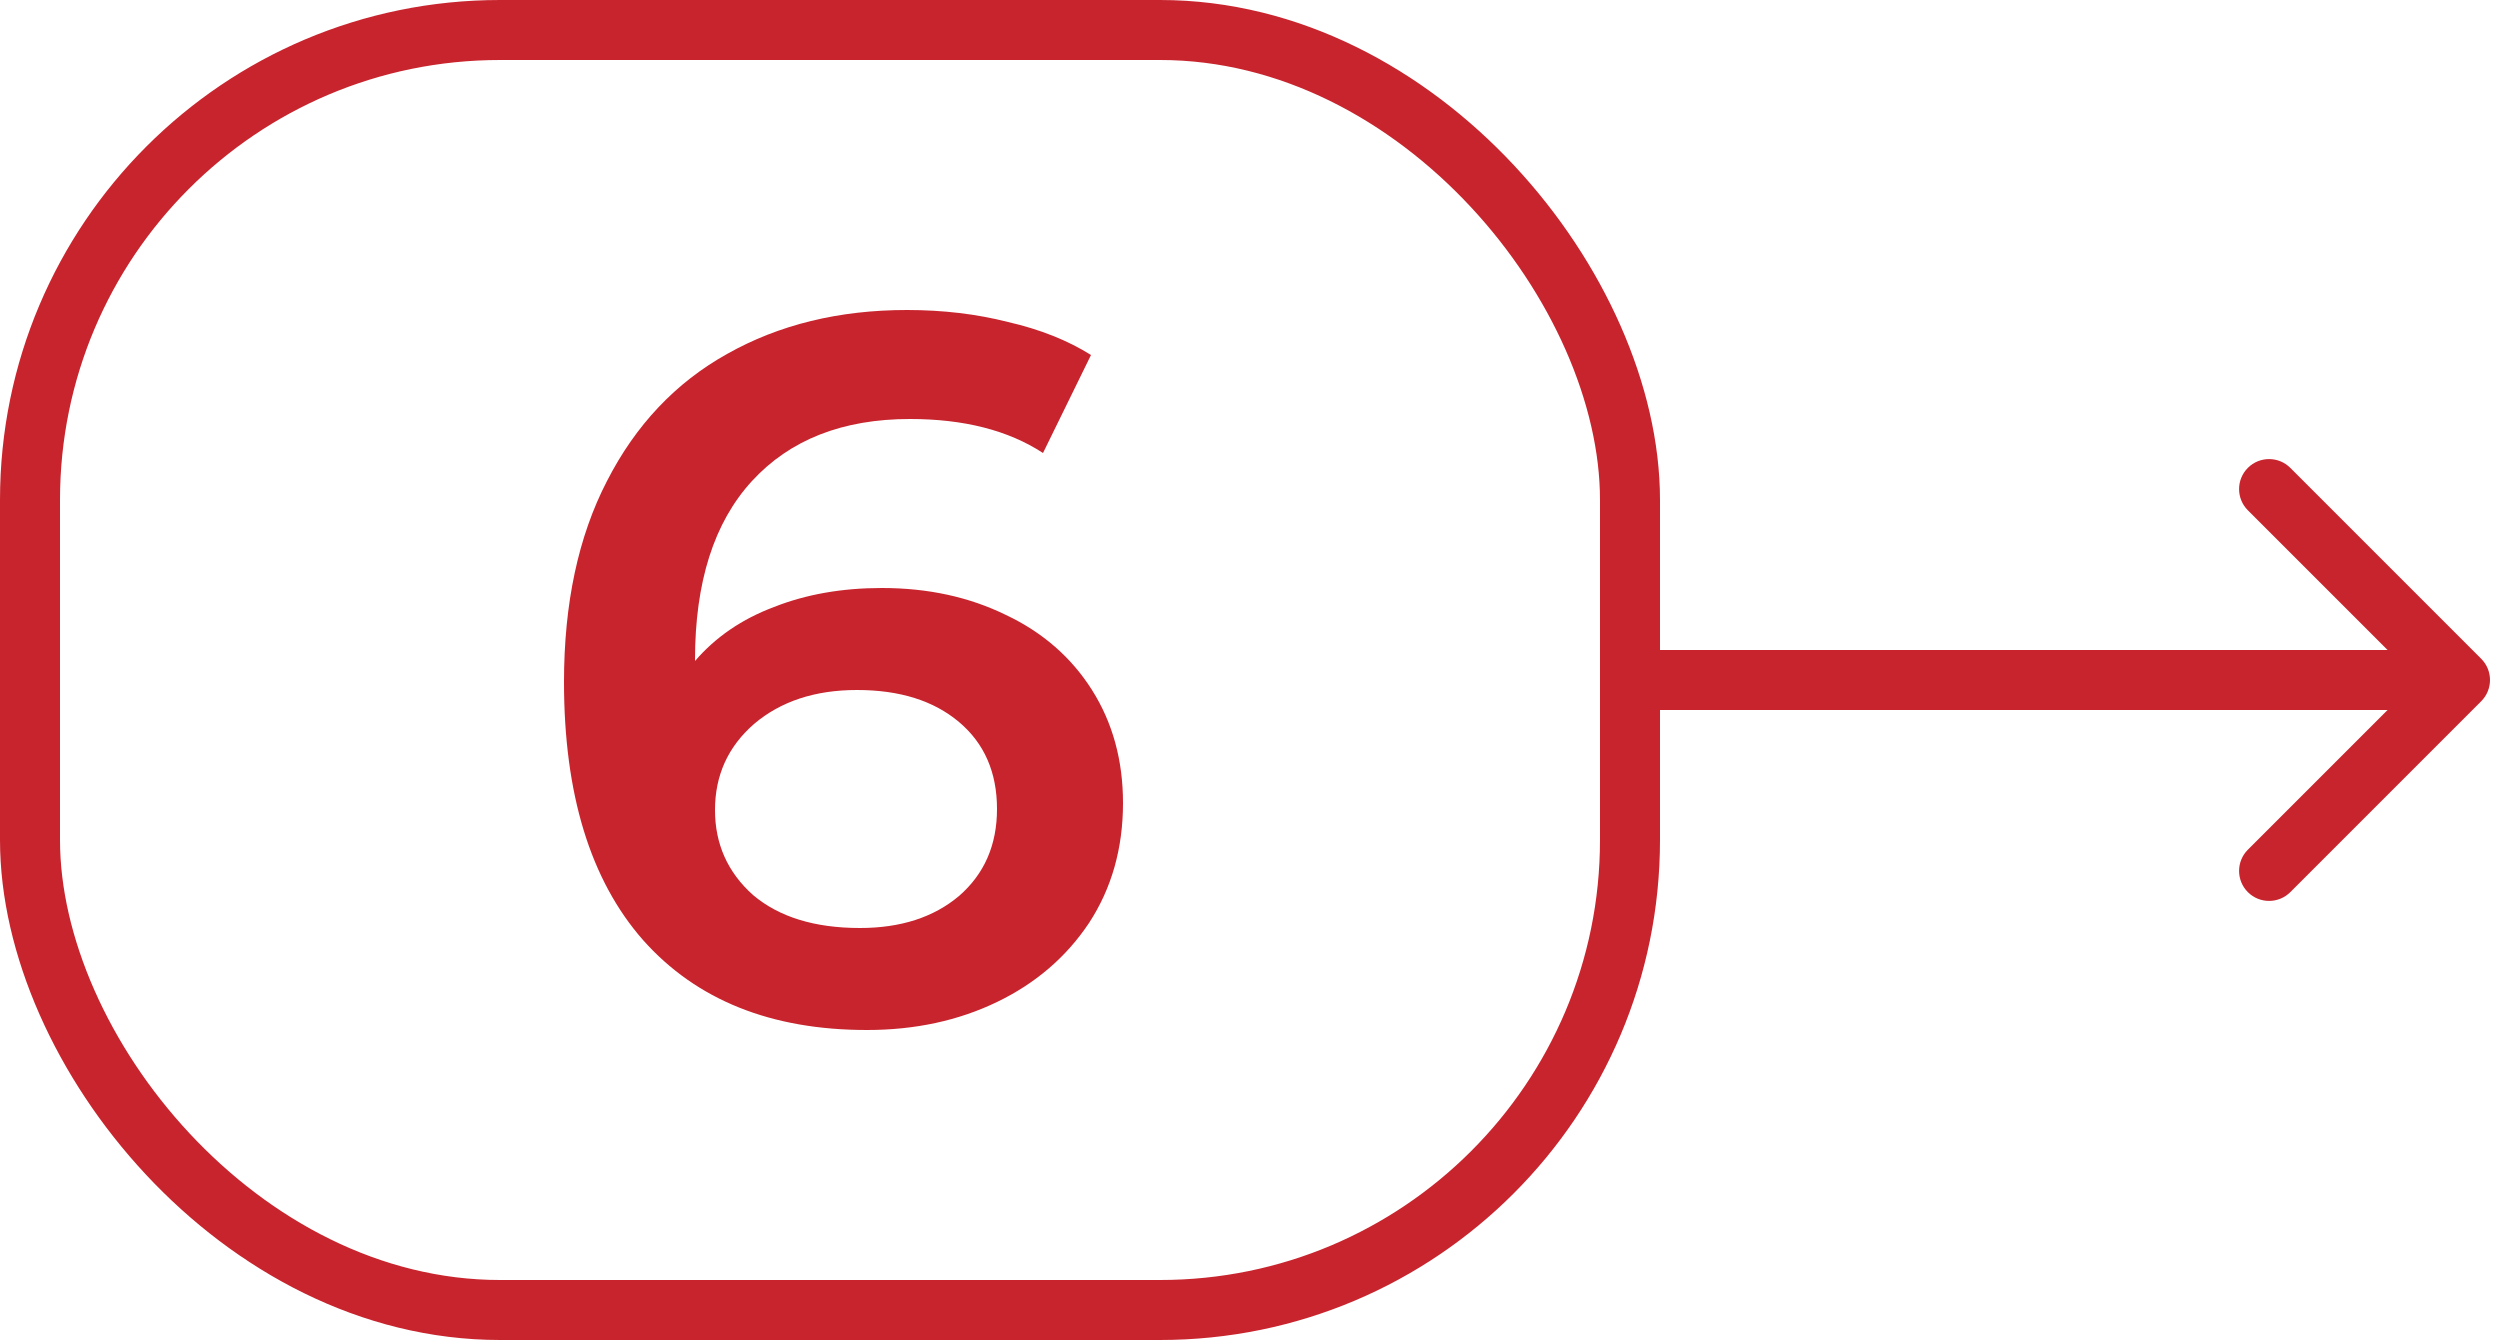 <?xml version="1.0" encoding="UTF-8"?> <svg xmlns="http://www.w3.org/2000/svg" width="125" height="67" viewBox="0 0 125 67" fill="none"> <rect x="1.5" y="1.5" width="80" height="64" rx="23.5" stroke="#C8242D" stroke-width="3"></rect> <path d="M124.061 35.061C124.646 34.475 124.646 33.525 124.061 32.939L114.515 23.393C113.929 22.808 112.979 22.808 112.393 23.393C111.808 23.979 111.808 24.929 112.393 25.515L120.879 34L112.393 42.485C111.808 43.071 111.808 44.021 112.393 44.607C112.979 45.192 113.929 45.192 114.515 44.607L124.061 35.061ZM83 35.5H123V32.5H83V35.5Z" fill="#C8242D"></path> <path d="M44.1 29.4C46.4 29.4 48.467 29.85 50.3 30.75C52.133 31.617 53.567 32.867 54.6 34.5C55.633 36.133 56.15 38.017 56.15 40.15C56.15 42.417 55.583 44.417 54.45 46.15C53.317 47.85 51.783 49.167 49.85 50.1C47.917 51.033 45.75 51.5 43.35 51.5C38.55 51.5 34.817 50 32.15 47C29.517 44 28.2 39.7 28.2 34.1C28.2 30.167 28.917 26.817 30.35 24.05C31.783 21.25 33.783 19.133 36.35 17.7C38.95 16.233 41.95 15.5 45.35 15.5C47.15 15.5 48.833 15.7 50.4 16.1C52 16.467 53.383 17.017 54.55 17.75L52.15 22.65C50.417 21.517 48.2 20.95 45.5 20.95C42.133 20.95 39.5 21.983 37.6 24.05C35.7 26.117 34.75 29.1 34.75 33V33.05C35.783 31.85 37.1 30.95 38.7 30.35C40.3 29.717 42.1 29.4 44.1 29.4ZM43 46.4C45.033 46.4 46.683 45.867 47.95 44.8C49.217 43.7 49.85 42.25 49.85 40.45C49.85 38.617 49.217 37.167 47.95 36.1C46.683 35.033 44.983 34.5 42.85 34.5C40.75 34.5 39.033 35.067 37.7 36.2C36.4 37.333 35.75 38.767 35.75 40.5C35.75 42.2 36.383 43.617 37.65 44.75C38.95 45.85 40.733 46.4 43 46.4Z" fill="#C8242D"></path> </svg> 